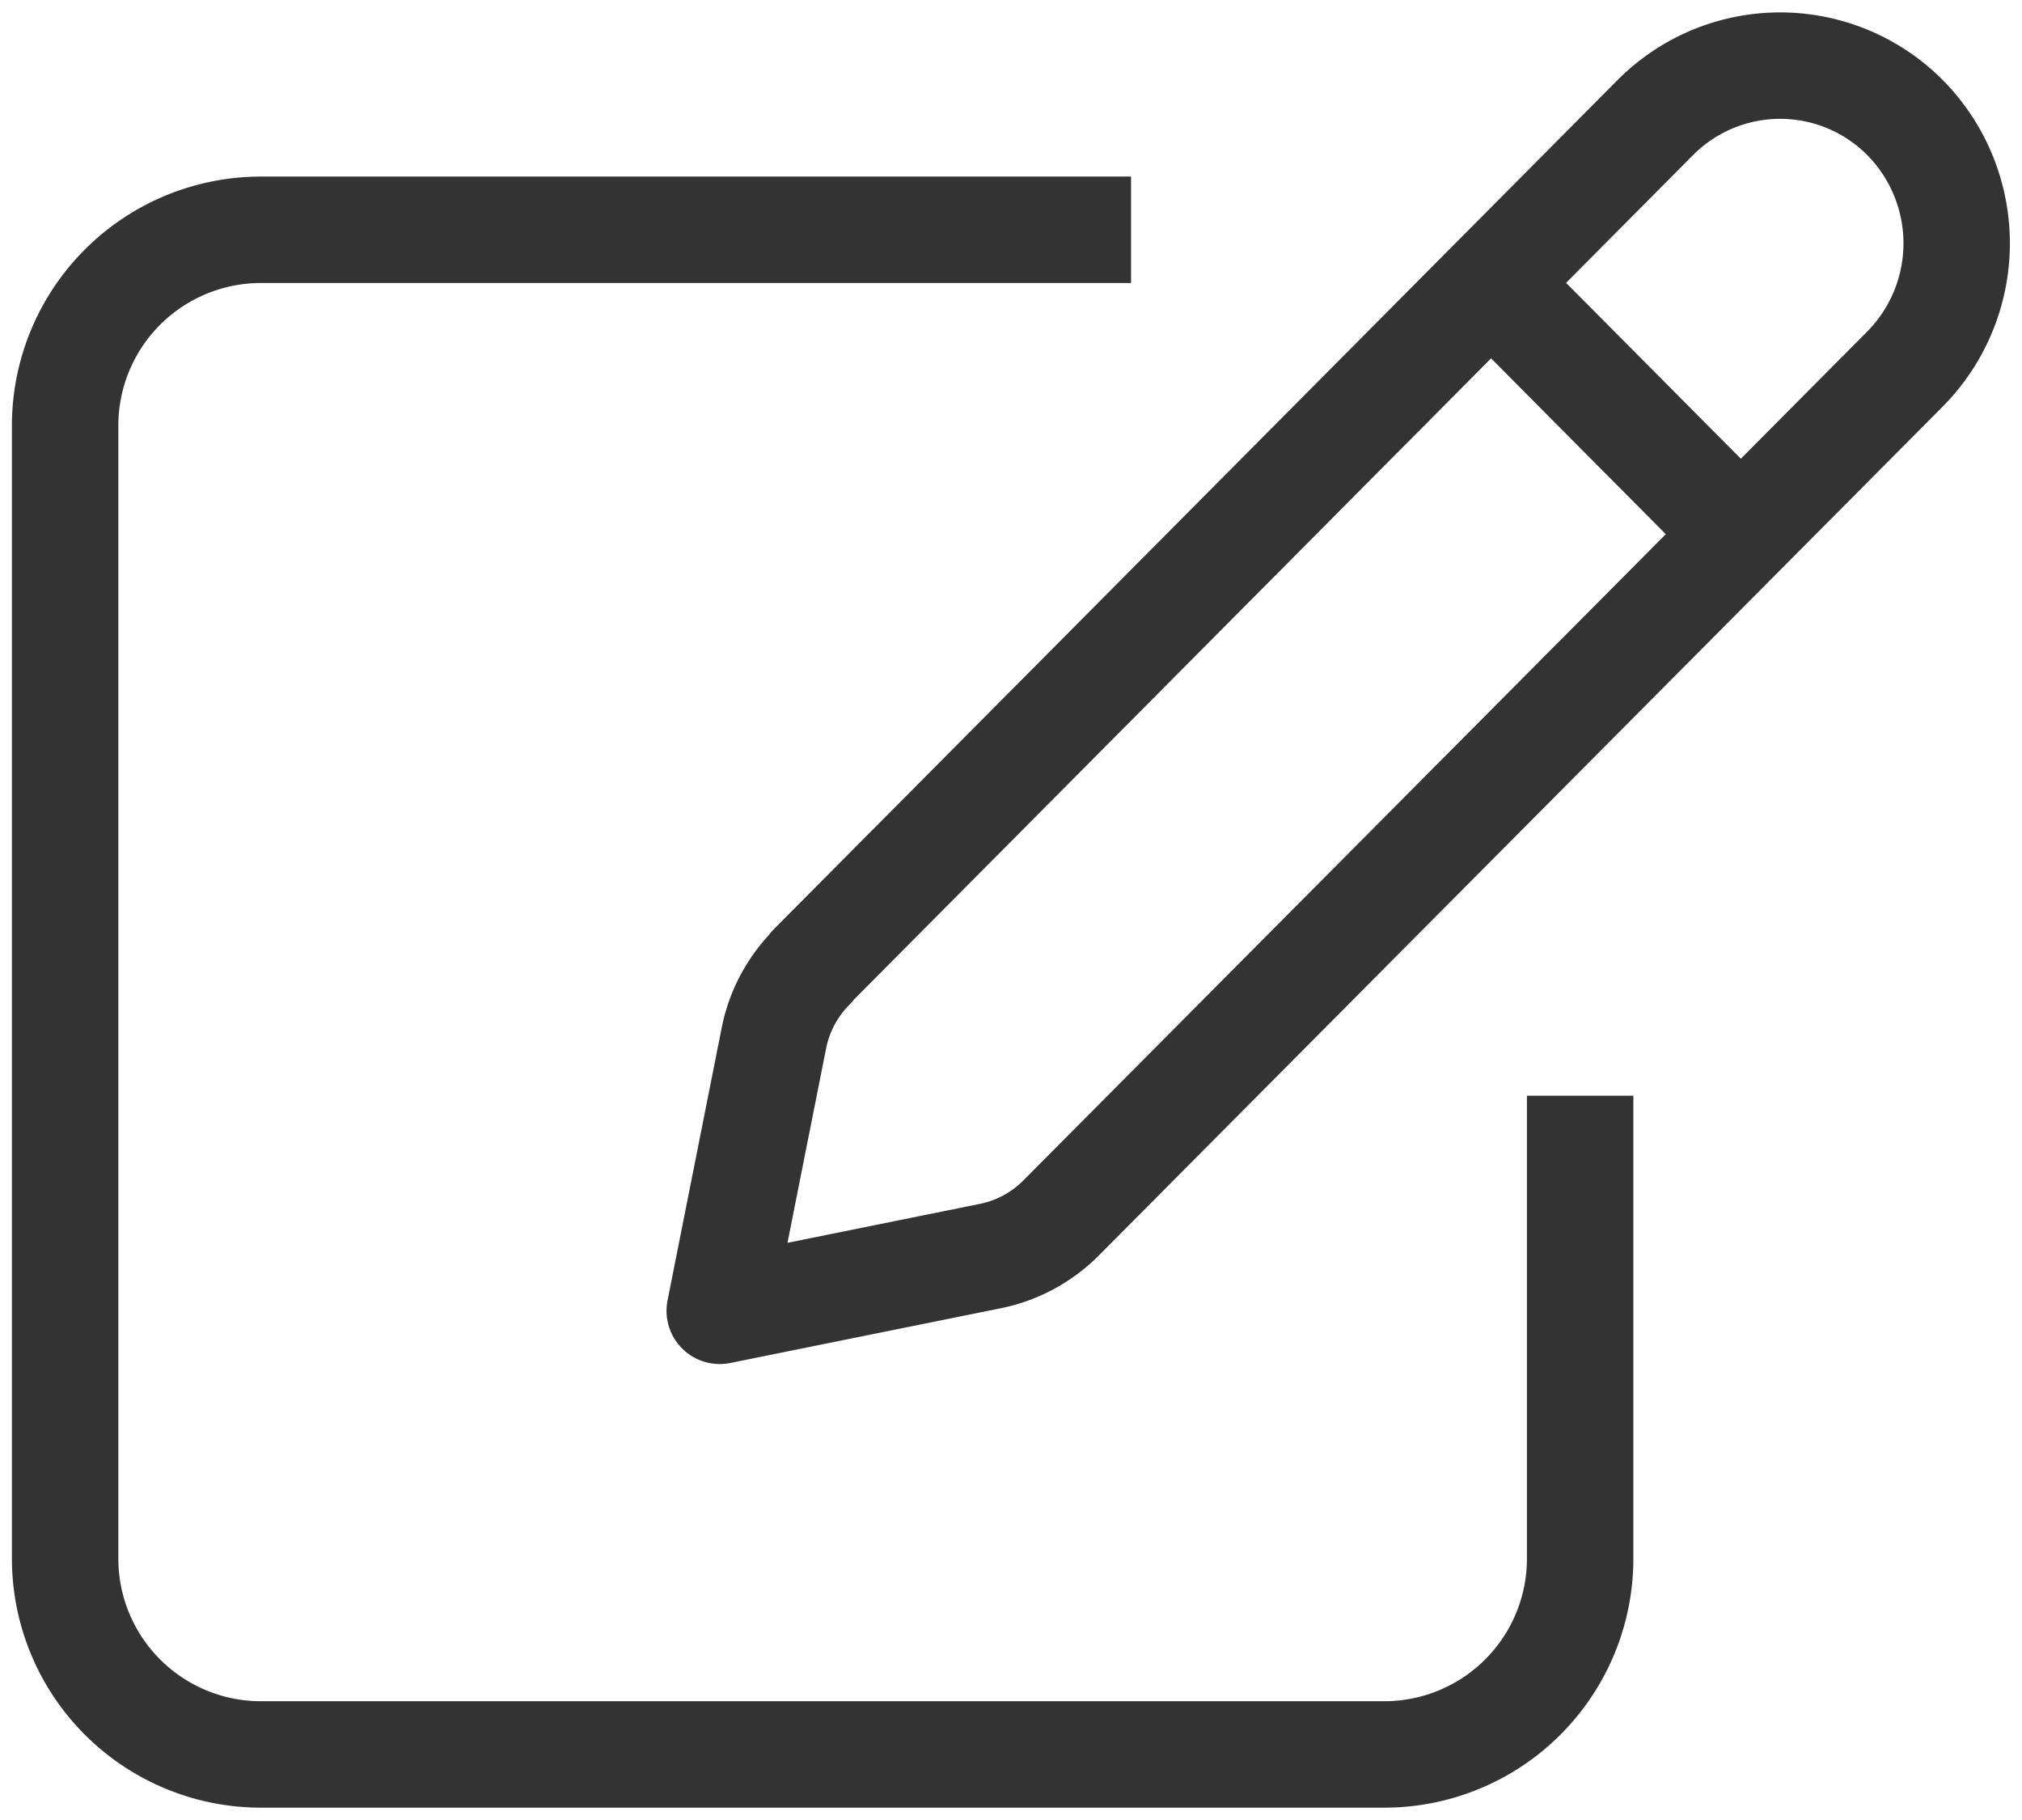 <svg xmlns="http://www.w3.org/2000/svg" width="19" height="17.1"><defs><clipPath id="a"><path fill="none" d="M0 0h19v17.1H0z" data-name="長方形 13755"/></clipPath></defs><g fill="none" stroke="#333" clip-path="url(#a)" data-name="グループ 8632"><path d="M10.628 2.159h-8.18A1.84 1.84 0 0 0 .612 4.006v10.631a1.84 1.84 0 0 0 1.836 1.847h10.564a1.84 1.84 0 0 0 1.836-1.847v-4.342" data-name="パス 472"/><path stroke-linejoin="round" stroke-miterlimit="10" d="m7.627 9.082 7.927-7.977a1.654 1.654 0 0 1 2.347 0 1.68 1.68 0 0 1 0 2.362L9.97 11.444a1.3 1.3 0 0 1-.662.357l-2.545.515.509-2.562a1.3 1.3 0 0 1 .355-.666Z" data-name="パス 473"/><path stroke-miterlimit="10" d="m14.213 2.861 1.944 1.956" data-name="線 43"/></g></svg>